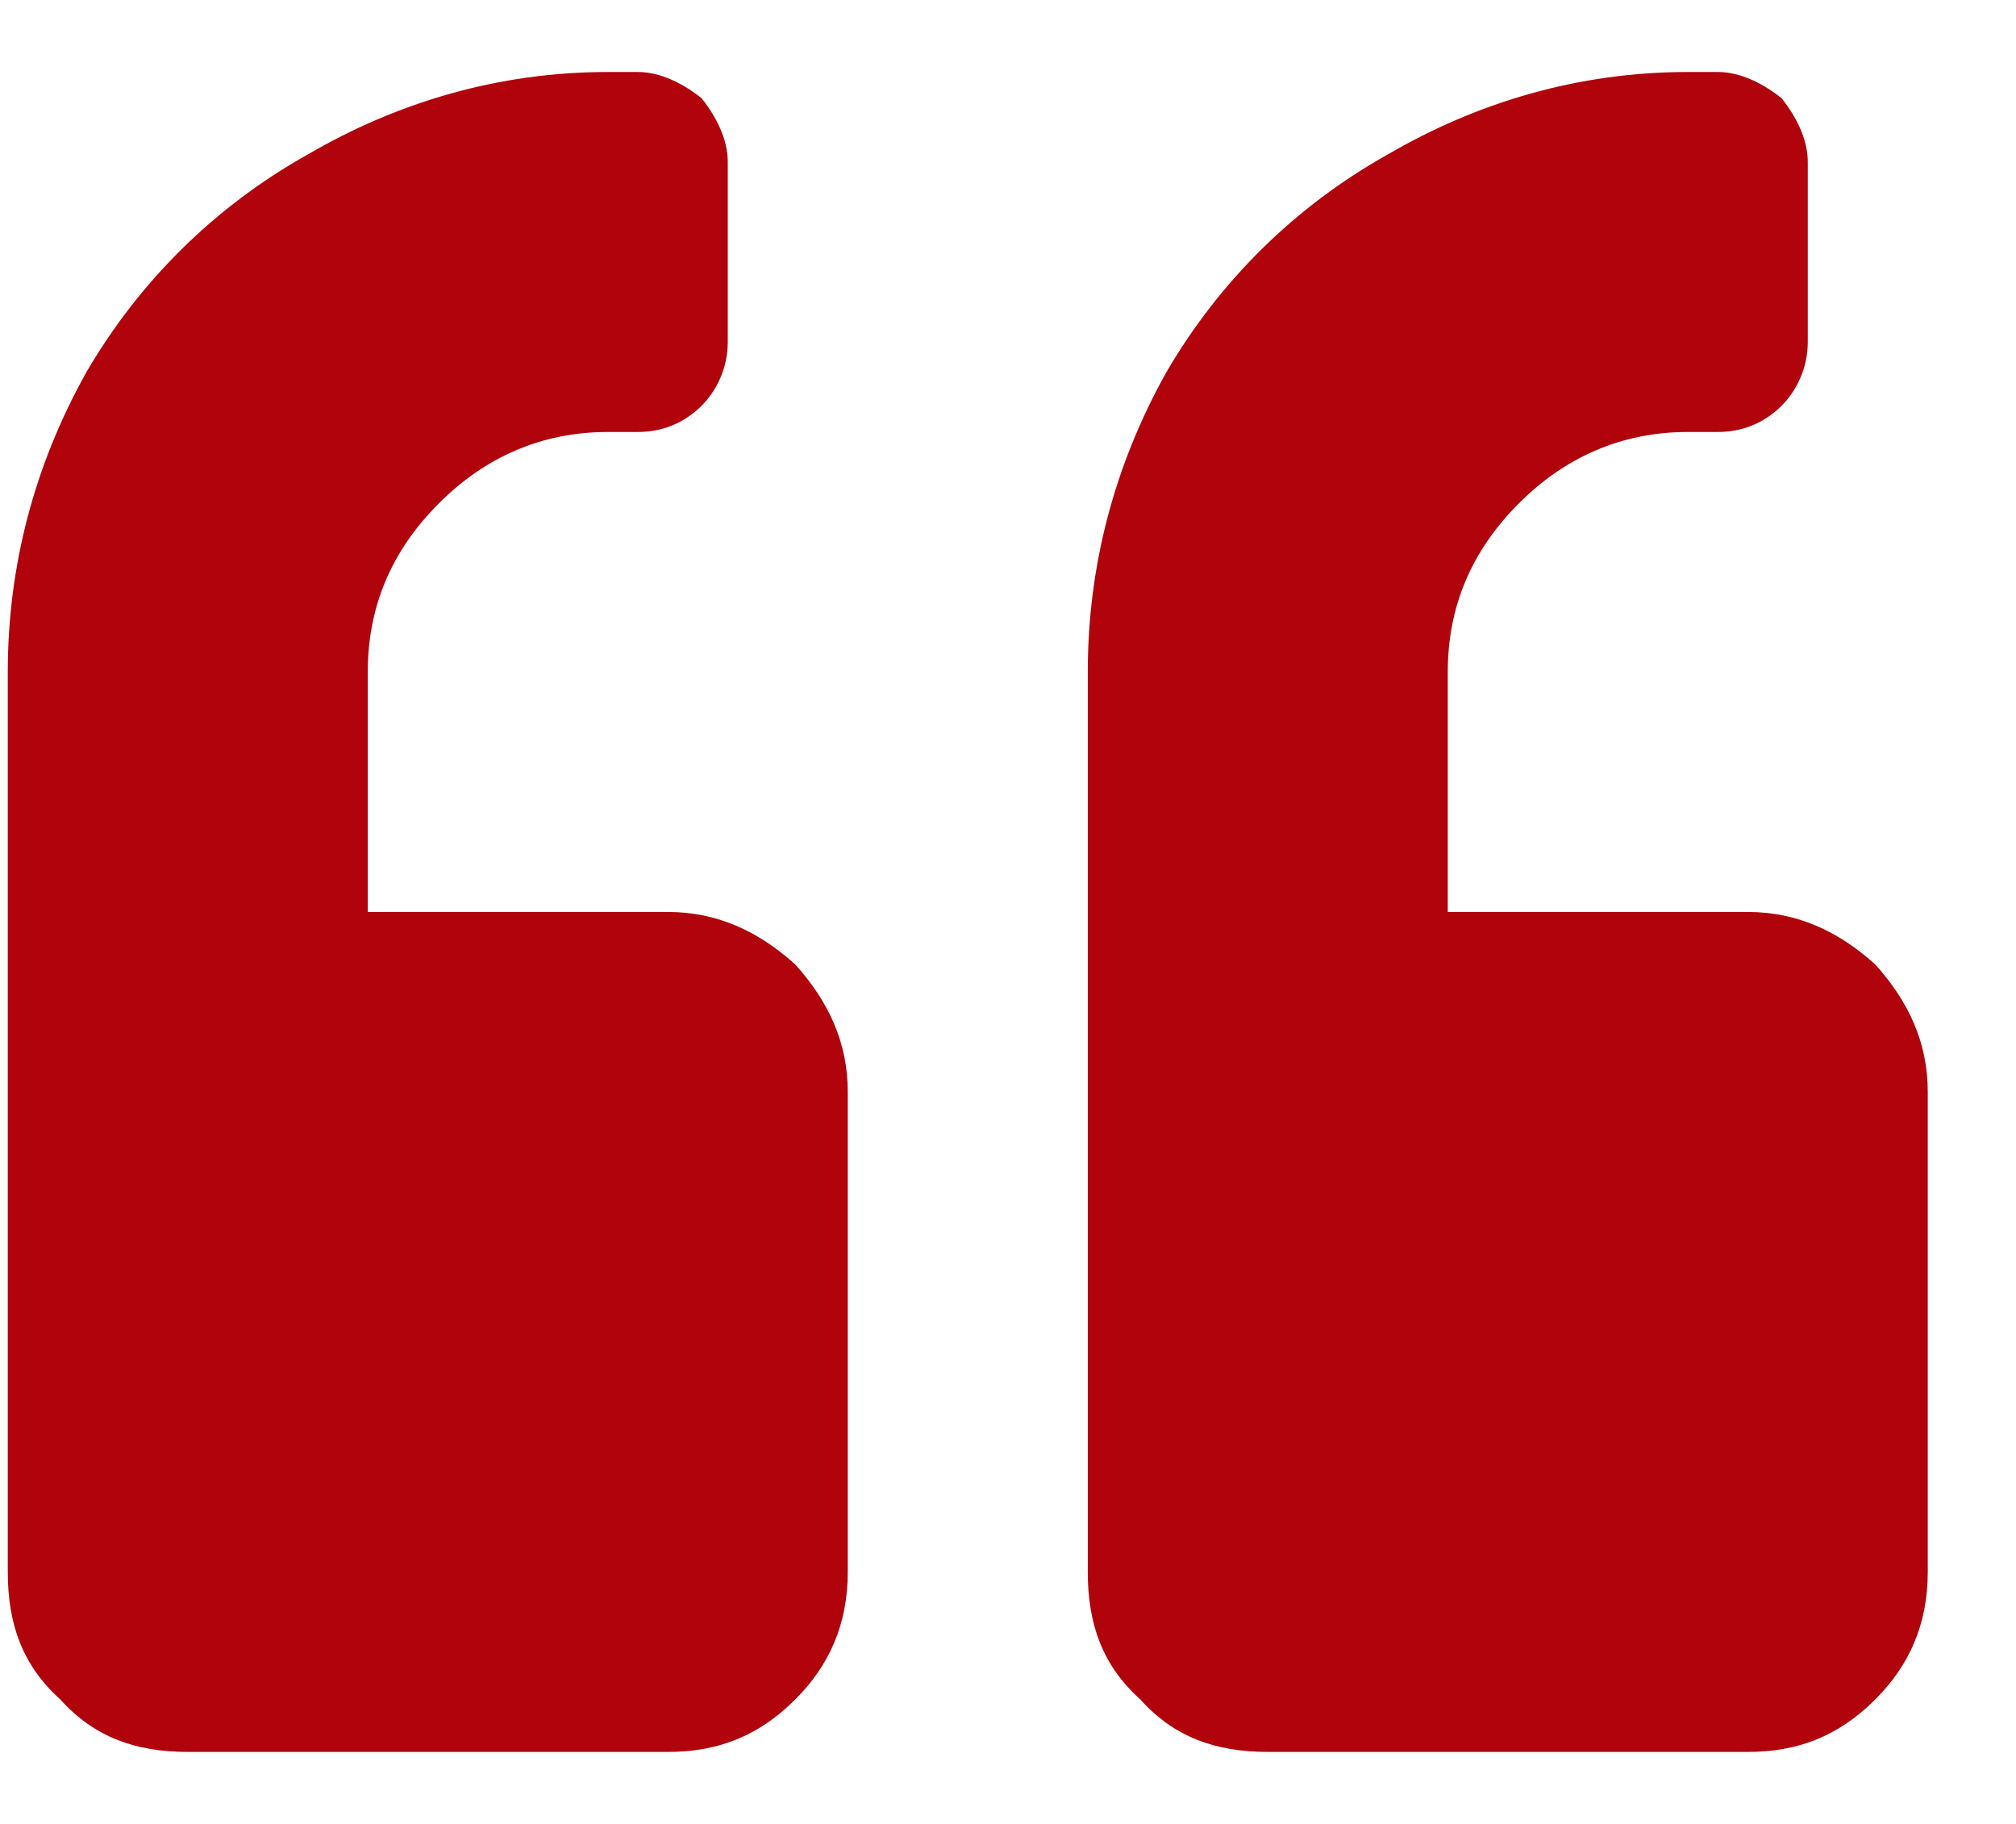 <svg width="21" height="19" viewBox="0 0 21 19" fill="none" xmlns="http://www.w3.org/2000/svg">
<path d="M18.206 9.5C18.714 9.5 19.144 9.695 19.534 10.047C19.886 10.438 20.081 10.867 20.081 11.375V16.375C20.081 16.922 19.886 17.352 19.534 17.703C19.144 18.094 18.714 18.25 18.206 18.25H13.206C12.659 18.25 12.229 18.094 11.878 17.703C11.487 17.352 11.331 16.922 11.331 16.375V7C11.331 5.906 11.604 4.852 12.151 3.875C12.698 2.938 13.479 2.156 14.456 1.609C15.394 1.062 16.448 0.75 17.581 0.75H17.894C18.128 0.75 18.362 0.867 18.558 1.023C18.714 1.219 18.831 1.453 18.831 1.688V3.562C18.831 3.836 18.714 4.07 18.558 4.227C18.362 4.422 18.128 4.5 17.894 4.5H17.581C16.878 4.5 16.292 4.773 15.823 5.242C15.315 5.75 15.081 6.336 15.081 7V9.5H18.206ZM6.956 9.5C7.464 9.5 7.894 9.695 8.284 10.047C8.636 10.438 8.831 10.867 8.831 11.375V16.375C8.831 16.922 8.636 17.352 8.284 17.703C7.894 18.094 7.464 18.25 6.956 18.25H1.956C1.409 18.25 0.979 18.094 0.628 17.703C0.237 17.352 0.081 16.922 0.081 16.375V7C0.081 5.906 0.354 4.852 0.901 3.875C1.448 2.938 2.229 2.156 3.206 1.609C4.144 1.062 5.198 0.75 6.331 0.75H6.644C6.878 0.75 7.112 0.867 7.308 1.023C7.464 1.219 7.581 1.453 7.581 1.688V3.562C7.581 3.836 7.464 4.07 7.308 4.227C7.112 4.422 6.878 4.5 6.644 4.5H6.331C5.628 4.5 5.042 4.773 4.573 5.242C4.065 5.75 3.831 6.336 3.831 7V9.5H6.956Z" fill="#B0030B"/>
</svg>
